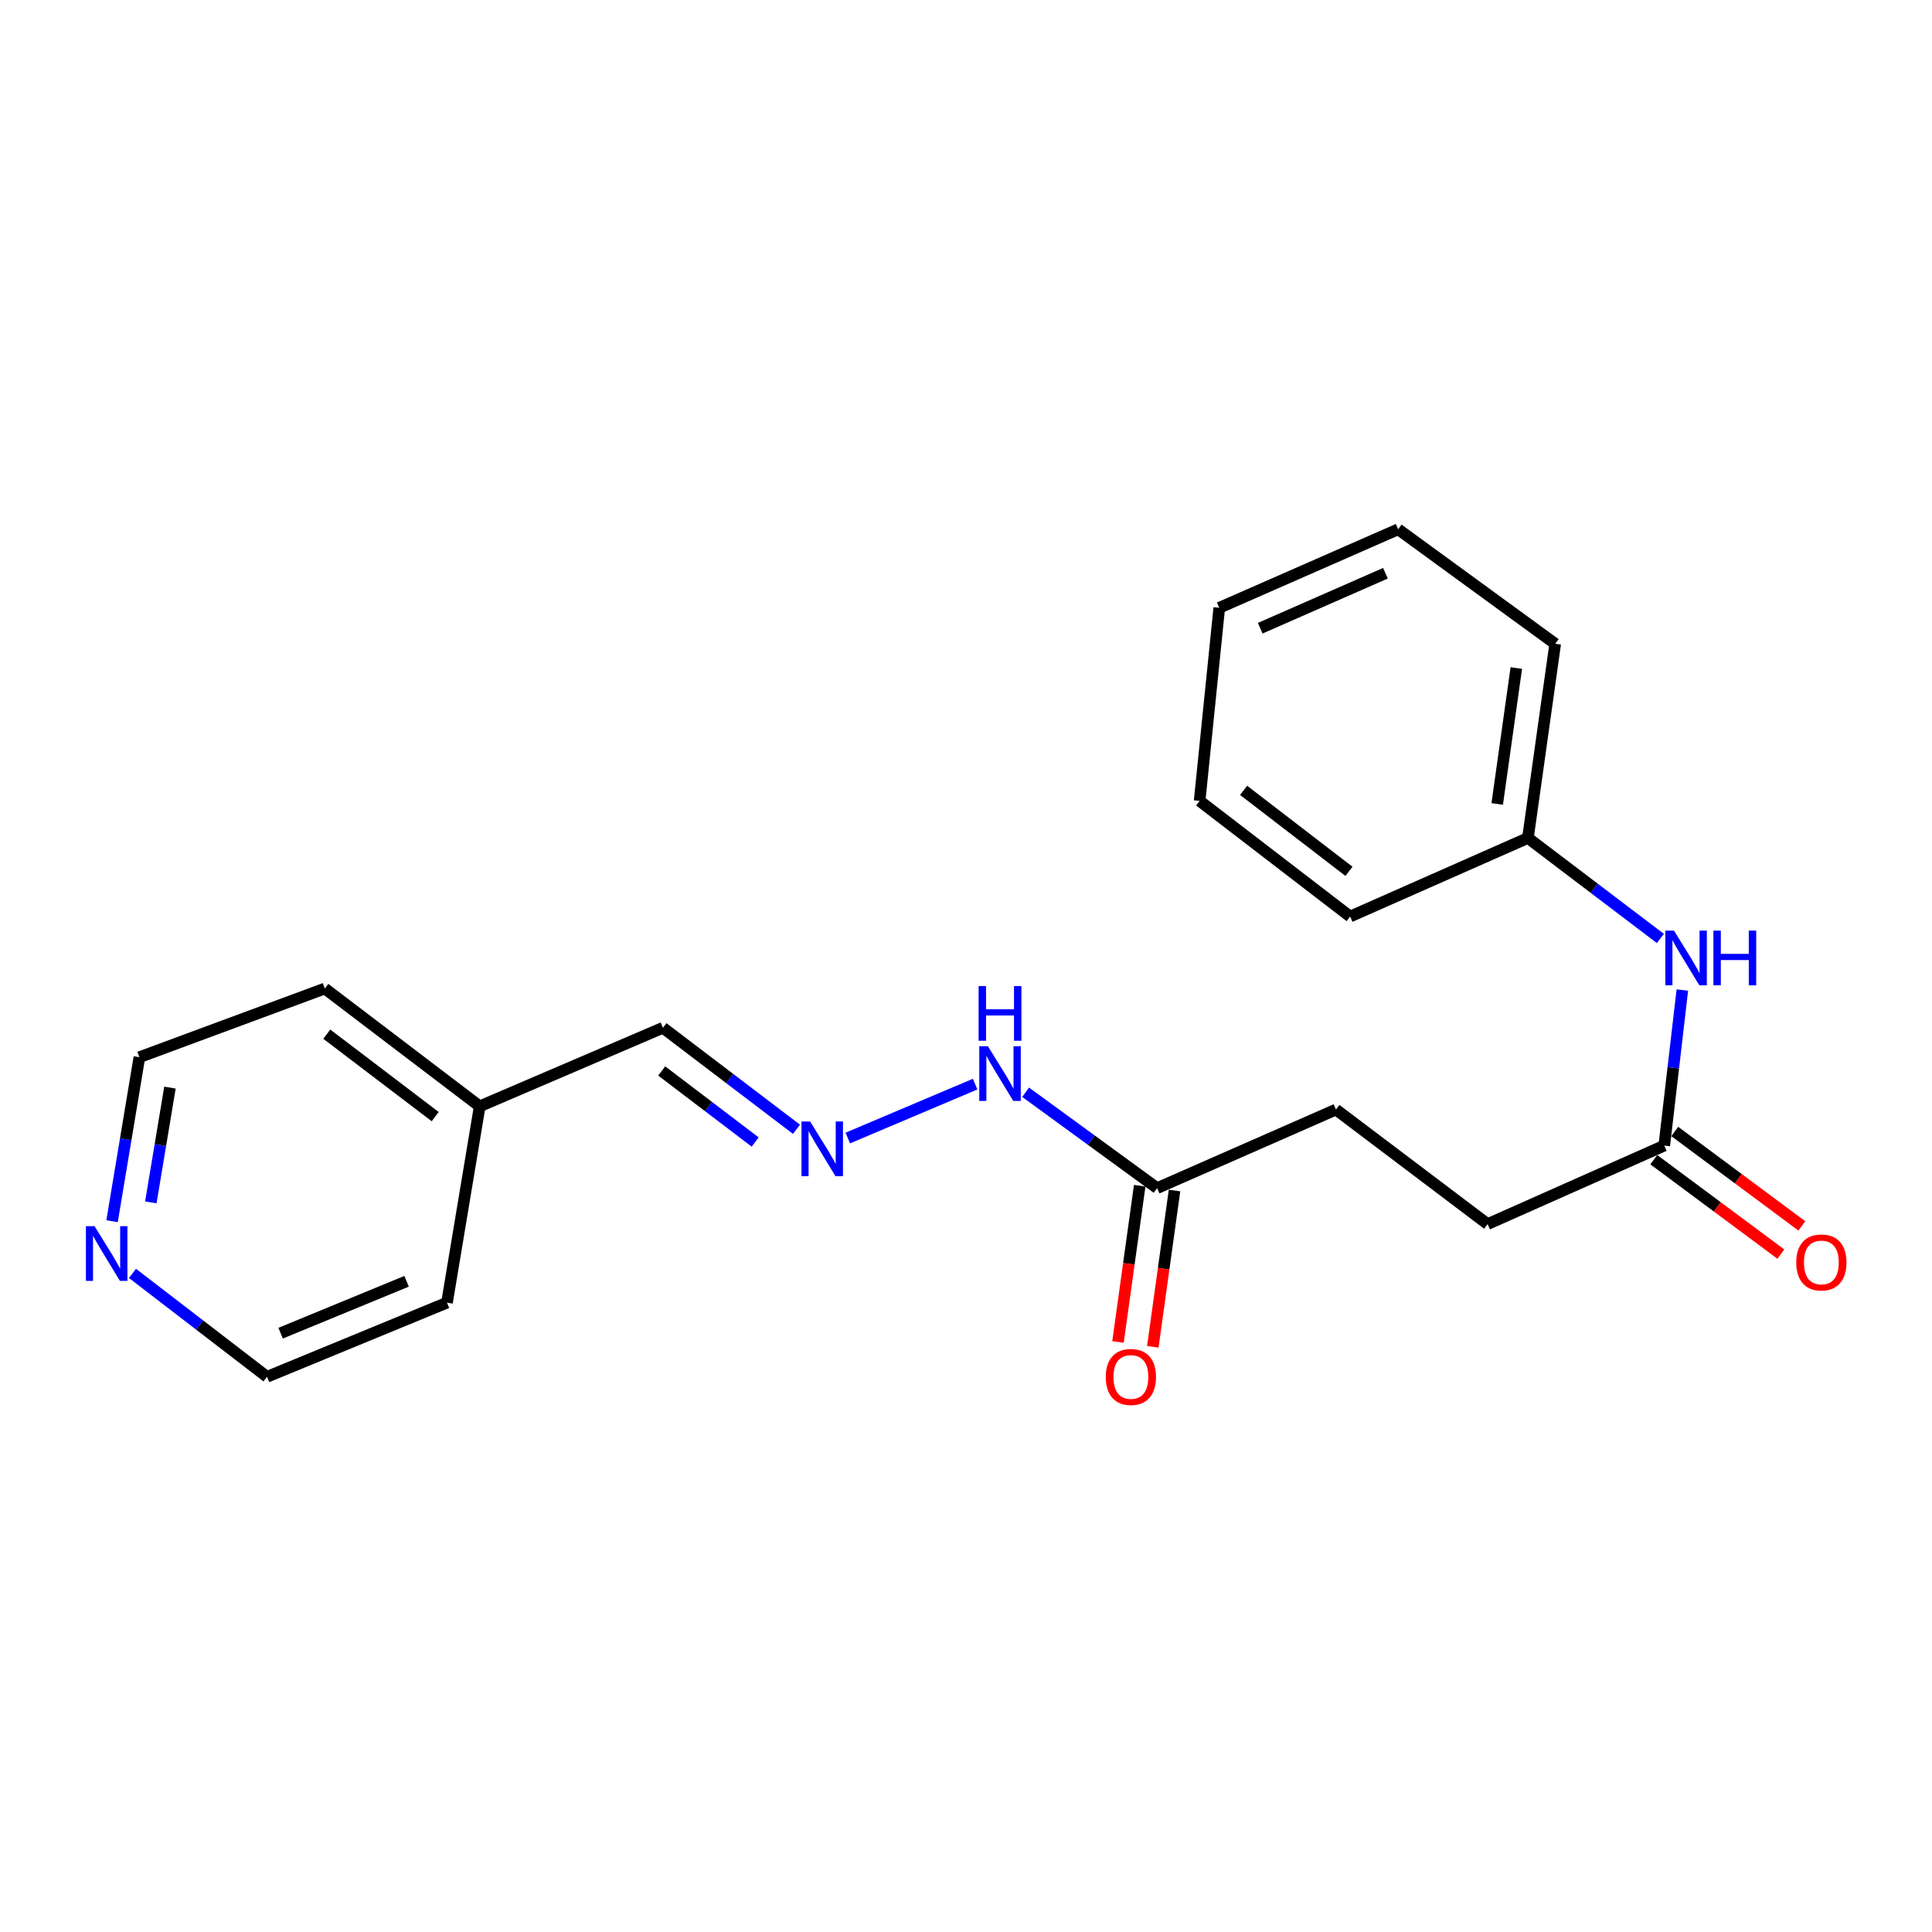 <?xml version='1.0' encoding='iso-8859-1'?>
<svg version='1.1' baseProfile='full'
              xmlns='http://www.w3.org/2000/svg'
                      xmlns:rdkit='http://www.rdkit.org/xml'
                      xmlns:xlink='http://www.w3.org/1999/xlink'
                  xml:space='preserve'
width='1000px' height='1000px' viewBox='0 0 1000 1000'>
<!-- END OF HEADER -->
<rect style='opacity:1.0;fill:#FFFFFF;stroke:none' width='1000' height='1000' x='0' y='0'> </rect>
<path class='bond-3' d='M 438.822,589.042 L 504.73,561.141' style='fill:none;fill-rule:evenodd;stroke:#0000FF;stroke-width:6px;stroke-linecap:butt;stroke-linejoin:miter;stroke-opacity:1' />
<path class='bond-7' d='M 412.255,584.513 L 377.698,558.242' style='fill:none;fill-rule:evenodd;stroke:#0000FF;stroke-width:6px;stroke-linecap:butt;stroke-linejoin:miter;stroke-opacity:1' />
<path class='bond-7' d='M 377.698,558.242 L 343.14,531.97' style='fill:none;fill-rule:evenodd;stroke:#000000;stroke-width:6px;stroke-linecap:butt;stroke-linejoin:miter;stroke-opacity:1' />
<path class='bond-7' d='M 390.879,591.113 L 366.689,572.723' style='fill:none;fill-rule:evenodd;stroke:#0000FF;stroke-width:6px;stroke-linecap:butt;stroke-linejoin:miter;stroke-opacity:1' />
<path class='bond-7' d='M 366.689,572.723 L 342.498,554.332' style='fill:none;fill-rule:evenodd;stroke:#000000;stroke-width:6px;stroke-linecap:butt;stroke-linejoin:miter;stroke-opacity:1' />
<path class='bond-0' d='M 861.422,592.949 L 769.983,633.595' style='fill:none;fill-rule:evenodd;stroke:#000000;stroke-width:6px;stroke-linecap:butt;stroke-linejoin:miter;stroke-opacity:1' />
<path class='bond-2' d='M 861.422,592.949 L 866.101,552.697' style='fill:none;fill-rule:evenodd;stroke:#000000;stroke-width:6px;stroke-linecap:butt;stroke-linejoin:miter;stroke-opacity:1' />
<path class='bond-2' d='M 866.101,552.697 L 870.78,512.445' style='fill:none;fill-rule:evenodd;stroke:#0000FF;stroke-width:6px;stroke-linecap:butt;stroke-linejoin:miter;stroke-opacity:1' />
<path class='bond-5' d='M 855.997,600.25 L 888.887,624.686' style='fill:none;fill-rule:evenodd;stroke:#000000;stroke-width:6px;stroke-linecap:butt;stroke-linejoin:miter;stroke-opacity:1' />
<path class='bond-5' d='M 888.887,624.686 L 921.777,649.123' style='fill:none;fill-rule:evenodd;stroke:#FF0000;stroke-width:6px;stroke-linecap:butt;stroke-linejoin:miter;stroke-opacity:1' />
<path class='bond-5' d='M 866.846,585.648 L 899.736,610.085' style='fill:none;fill-rule:evenodd;stroke:#000000;stroke-width:6px;stroke-linecap:butt;stroke-linejoin:miter;stroke-opacity:1' />
<path class='bond-5' d='M 899.736,610.085 L 932.626,634.521' style='fill:none;fill-rule:evenodd;stroke:#FF0000;stroke-width:6px;stroke-linecap:butt;stroke-linejoin:miter;stroke-opacity:1' />
<path class='bond-1' d='M 598.921,614.97 L 564.892,590.161' style='fill:none;fill-rule:evenodd;stroke:#000000;stroke-width:6px;stroke-linecap:butt;stroke-linejoin:miter;stroke-opacity:1' />
<path class='bond-1' d='M 564.892,590.161 L 530.864,565.353' style='fill:none;fill-rule:evenodd;stroke:#0000FF;stroke-width:6px;stroke-linecap:butt;stroke-linejoin:miter;stroke-opacity:1' />
<path class='bond-6' d='M 589.912,613.718 L 584.292,654.157' style='fill:none;fill-rule:evenodd;stroke:#000000;stroke-width:6px;stroke-linecap:butt;stroke-linejoin:miter;stroke-opacity:1' />
<path class='bond-6' d='M 584.292,654.157 L 578.672,694.596' style='fill:none;fill-rule:evenodd;stroke:#FF0000;stroke-width:6px;stroke-linecap:butt;stroke-linejoin:miter;stroke-opacity:1' />
<path class='bond-6' d='M 607.929,616.222 L 602.31,656.661' style='fill:none;fill-rule:evenodd;stroke:#000000;stroke-width:6px;stroke-linecap:butt;stroke-linejoin:miter;stroke-opacity:1' />
<path class='bond-6' d='M 602.31,656.661 L 596.69,697.1' style='fill:none;fill-rule:evenodd;stroke:#FF0000;stroke-width:6px;stroke-linecap:butt;stroke-linejoin:miter;stroke-opacity:1' />
<path class='bond-9' d='M 598.921,614.97 L 691.491,574.304' style='fill:none;fill-rule:evenodd;stroke:#000000;stroke-width:6px;stroke-linecap:butt;stroke-linejoin:miter;stroke-opacity:1' />
<path class='bond-10' d='M 859.401,485.743 L 825.127,459.737' style='fill:none;fill-rule:evenodd;stroke:#0000FF;stroke-width:6px;stroke-linecap:butt;stroke-linejoin:miter;stroke-opacity:1' />
<path class='bond-10' d='M 825.127,459.737 L 790.852,433.73' style='fill:none;fill-rule:evenodd;stroke:#000000;stroke-width:6px;stroke-linecap:butt;stroke-linejoin:miter;stroke-opacity:1' />
<path class='bond-4' d='M 58.002,632.099 L 65.076,589.654' style='fill:none;fill-rule:evenodd;stroke:#0000FF;stroke-width:6px;stroke-linecap:butt;stroke-linejoin:miter;stroke-opacity:1' />
<path class='bond-4' d='M 65.076,589.654 L 72.15,547.21' style='fill:none;fill-rule:evenodd;stroke:#000000;stroke-width:6px;stroke-linecap:butt;stroke-linejoin:miter;stroke-opacity:1' />
<path class='bond-4' d='M 78.067,622.356 L 83.019,592.645' style='fill:none;fill-rule:evenodd;stroke:#0000FF;stroke-width:6px;stroke-linecap:butt;stroke-linejoin:miter;stroke-opacity:1' />
<path class='bond-4' d='M 83.019,592.645 L 87.971,562.934' style='fill:none;fill-rule:evenodd;stroke:#000000;stroke-width:6px;stroke-linecap:butt;stroke-linejoin:miter;stroke-opacity:1' />
<path class='bond-21' d='M 68.57,659.103 L 103.386,685.868' style='fill:none;fill-rule:evenodd;stroke:#0000FF;stroke-width:6px;stroke-linecap:butt;stroke-linejoin:miter;stroke-opacity:1' />
<path class='bond-21' d='M 103.386,685.868 L 138.203,712.633' style='fill:none;fill-rule:evenodd;stroke:#000000;stroke-width:6px;stroke-linecap:butt;stroke-linejoin:miter;stroke-opacity:1' />
<path class='bond-11' d='M 343.14,531.97 L 248.296,572.626' style='fill:none;fill-rule:evenodd;stroke:#000000;stroke-width:6px;stroke-linecap:butt;stroke-linejoin:miter;stroke-opacity:1' />
<path class='bond-8' d='M 769.983,633.595 L 691.491,574.304' style='fill:none;fill-rule:evenodd;stroke:#000000;stroke-width:6px;stroke-linecap:butt;stroke-linejoin:miter;stroke-opacity:1' />
<path class='bond-16' d='M 790.852,433.73 L 804.97,333.227' style='fill:none;fill-rule:evenodd;stroke:#000000;stroke-width:6px;stroke-linecap:butt;stroke-linejoin:miter;stroke-opacity:1' />
<path class='bond-16' d='M 774.956,416.124 L 784.839,345.772' style='fill:none;fill-rule:evenodd;stroke:#000000;stroke-width:6px;stroke-linecap:butt;stroke-linejoin:miter;stroke-opacity:1' />
<path class='bond-17' d='M 790.852,433.73 L 698.828,474.397' style='fill:none;fill-rule:evenodd;stroke:#000000;stroke-width:6px;stroke-linecap:butt;stroke-linejoin:miter;stroke-opacity:1' />
<path class='bond-14' d='M 248.296,572.626 L 231.359,674.251' style='fill:none;fill-rule:evenodd;stroke:#000000;stroke-width:6px;stroke-linecap:butt;stroke-linejoin:miter;stroke-opacity:1' />
<path class='bond-15' d='M 248.296,572.626 L 168.126,511.657' style='fill:none;fill-rule:evenodd;stroke:#000000;stroke-width:6px;stroke-linecap:butt;stroke-linejoin:miter;stroke-opacity:1' />
<path class='bond-15' d='M 225.259,577.96 L 169.14,535.282' style='fill:none;fill-rule:evenodd;stroke:#000000;stroke-width:6px;stroke-linecap:butt;stroke-linejoin:miter;stroke-opacity:1' />
<path class='bond-12' d='M 138.203,712.633 L 231.359,674.251' style='fill:none;fill-rule:evenodd;stroke:#000000;stroke-width:6px;stroke-linecap:butt;stroke-linejoin:miter;stroke-opacity:1' />
<path class='bond-12' d='M 145.246,690.057 L 210.456,663.189' style='fill:none;fill-rule:evenodd;stroke:#000000;stroke-width:6px;stroke-linecap:butt;stroke-linejoin:miter;stroke-opacity:1' />
<path class='bond-13' d='M 72.15,547.21 L 168.126,511.657' style='fill:none;fill-rule:evenodd;stroke:#000000;stroke-width:6px;stroke-linecap:butt;stroke-linejoin:miter;stroke-opacity:1' />
<path class='bond-18' d='M 804.97,333.227 L 723.678,273.956' style='fill:none;fill-rule:evenodd;stroke:#000000;stroke-width:6px;stroke-linecap:butt;stroke-linejoin:miter;stroke-opacity:1' />
<path class='bond-19' d='M 698.828,474.397 L 620.921,414.539' style='fill:none;fill-rule:evenodd;stroke:#000000;stroke-width:6px;stroke-linecap:butt;stroke-linejoin:miter;stroke-opacity:1' />
<path class='bond-19' d='M 698.225,450.993 L 643.69,409.093' style='fill:none;fill-rule:evenodd;stroke:#000000;stroke-width:6px;stroke-linecap:butt;stroke-linejoin:miter;stroke-opacity:1' />
<path class='bond-22' d='M 723.678,273.956 L 631.088,314.602' style='fill:none;fill-rule:evenodd;stroke:#000000;stroke-width:6px;stroke-linecap:butt;stroke-linejoin:miter;stroke-opacity:1' />
<path class='bond-22' d='M 717.102,296.709 L 652.288,325.161' style='fill:none;fill-rule:evenodd;stroke:#000000;stroke-width:6px;stroke-linecap:butt;stroke-linejoin:miter;stroke-opacity:1' />
<path class='bond-20' d='M 620.921,414.539 L 631.088,314.602' style='fill:none;fill-rule:evenodd;stroke:#000000;stroke-width:6px;stroke-linecap:butt;stroke-linejoin:miter;stroke-opacity:1' />
<path  class='atom-0' d='M 419.324 580.487
L 428.604 595.487
Q 429.524 596.967, 431.004 599.647
Q 432.484 602.327, 432.564 602.487
L 432.564 580.487
L 436.324 580.487
L 436.324 608.807
L 432.444 608.807
L 422.484 592.407
Q 421.324 590.487, 420.084 588.287
Q 418.884 586.087, 418.524 585.407
L 418.524 608.807
L 414.844 608.807
L 414.844 580.487
L 419.324 580.487
' fill='#0000FF'/>
<path  class='atom-3' d='M 866.45 481.681
L 875.73 496.681
Q 876.65 498.161, 878.13 500.841
Q 879.61 503.521, 879.69 503.681
L 879.69 481.681
L 883.45 481.681
L 883.45 510.001
L 879.57 510.001
L 869.61 493.601
Q 868.45 491.681, 867.21 489.481
Q 866.01 487.281, 865.65 486.601
L 865.65 510.001
L 861.97 510.001
L 861.97 481.681
L 866.45 481.681
' fill='#0000FF'/>
<path  class='atom-3' d='M 886.85 481.681
L 890.69 481.681
L 890.69 493.721
L 905.17 493.721
L 905.17 481.681
L 909.01 481.681
L 909.01 510.001
L 905.17 510.001
L 905.17 496.921
L 890.69 496.921
L 890.69 510.001
L 886.85 510.001
L 886.85 481.681
' fill='#0000FF'/>
<path  class='atom-4' d='M 511.349 541.528
L 520.629 556.528
Q 521.549 558.008, 523.029 560.688
Q 524.509 563.368, 524.589 563.528
L 524.589 541.528
L 528.349 541.528
L 528.349 569.848
L 524.469 569.848
L 514.509 553.448
Q 513.349 551.528, 512.109 549.328
Q 510.909 547.128, 510.549 546.448
L 510.549 569.848
L 506.869 569.848
L 506.869 541.528
L 511.349 541.528
' fill='#0000FF'/>
<path  class='atom-4' d='M 506.529 510.376
L 510.369 510.376
L 510.369 522.416
L 524.849 522.416
L 524.849 510.376
L 528.689 510.376
L 528.689 538.696
L 524.849 538.696
L 524.849 525.616
L 510.369 525.616
L 510.369 538.696
L 506.529 538.696
L 506.529 510.376
' fill='#0000FF'/>
<path  class='atom-5' d='M 48.953 634.675
L 58.233 649.675
Q 59.153 651.155, 60.633 653.835
Q 62.113 656.515, 62.193 656.675
L 62.193 634.675
L 65.953 634.675
L 65.953 662.995
L 62.073 662.995
L 52.113 646.595
Q 50.953 644.675, 49.713 642.475
Q 48.513 640.275, 48.153 639.595
L 48.153 662.995
L 44.473 662.995
L 44.473 634.675
L 48.953 634.675
' fill='#0000FF'/>
<path  class='atom-6' d='M 929.734 653.442
Q 929.734 646.642, 933.094 642.842
Q 936.454 639.042, 942.734 639.042
Q 949.014 639.042, 952.374 642.842
Q 955.734 646.642, 955.734 653.442
Q 955.734 660.322, 952.334 664.242
Q 948.934 668.122, 942.734 668.122
Q 936.494 668.122, 933.094 664.242
Q 929.734 660.362, 929.734 653.442
M 942.734 664.922
Q 947.054 664.922, 949.374 662.042
Q 951.734 659.122, 951.734 653.442
Q 951.734 647.882, 949.374 645.082
Q 947.054 642.242, 942.734 642.242
Q 938.414 642.242, 936.054 645.042
Q 933.734 647.842, 933.734 653.442
Q 933.734 659.162, 936.054 662.042
Q 938.414 664.922, 942.734 664.922
' fill='#FF0000'/>
<path  class='atom-7' d='M 572.348 712.713
Q 572.348 705.913, 575.708 702.113
Q 579.068 698.313, 585.348 698.313
Q 591.628 698.313, 594.988 702.113
Q 598.348 705.913, 598.348 712.713
Q 598.348 719.593, 594.948 723.513
Q 591.548 727.393, 585.348 727.393
Q 579.108 727.393, 575.708 723.513
Q 572.348 719.633, 572.348 712.713
M 585.348 724.193
Q 589.668 724.193, 591.988 721.313
Q 594.348 718.393, 594.348 712.713
Q 594.348 707.153, 591.988 704.353
Q 589.668 701.513, 585.348 701.513
Q 581.028 701.513, 578.668 704.313
Q 576.348 707.113, 576.348 712.713
Q 576.348 718.433, 578.668 721.313
Q 581.028 724.193, 585.348 724.193
' fill='#FF0000'/>
</svg>
